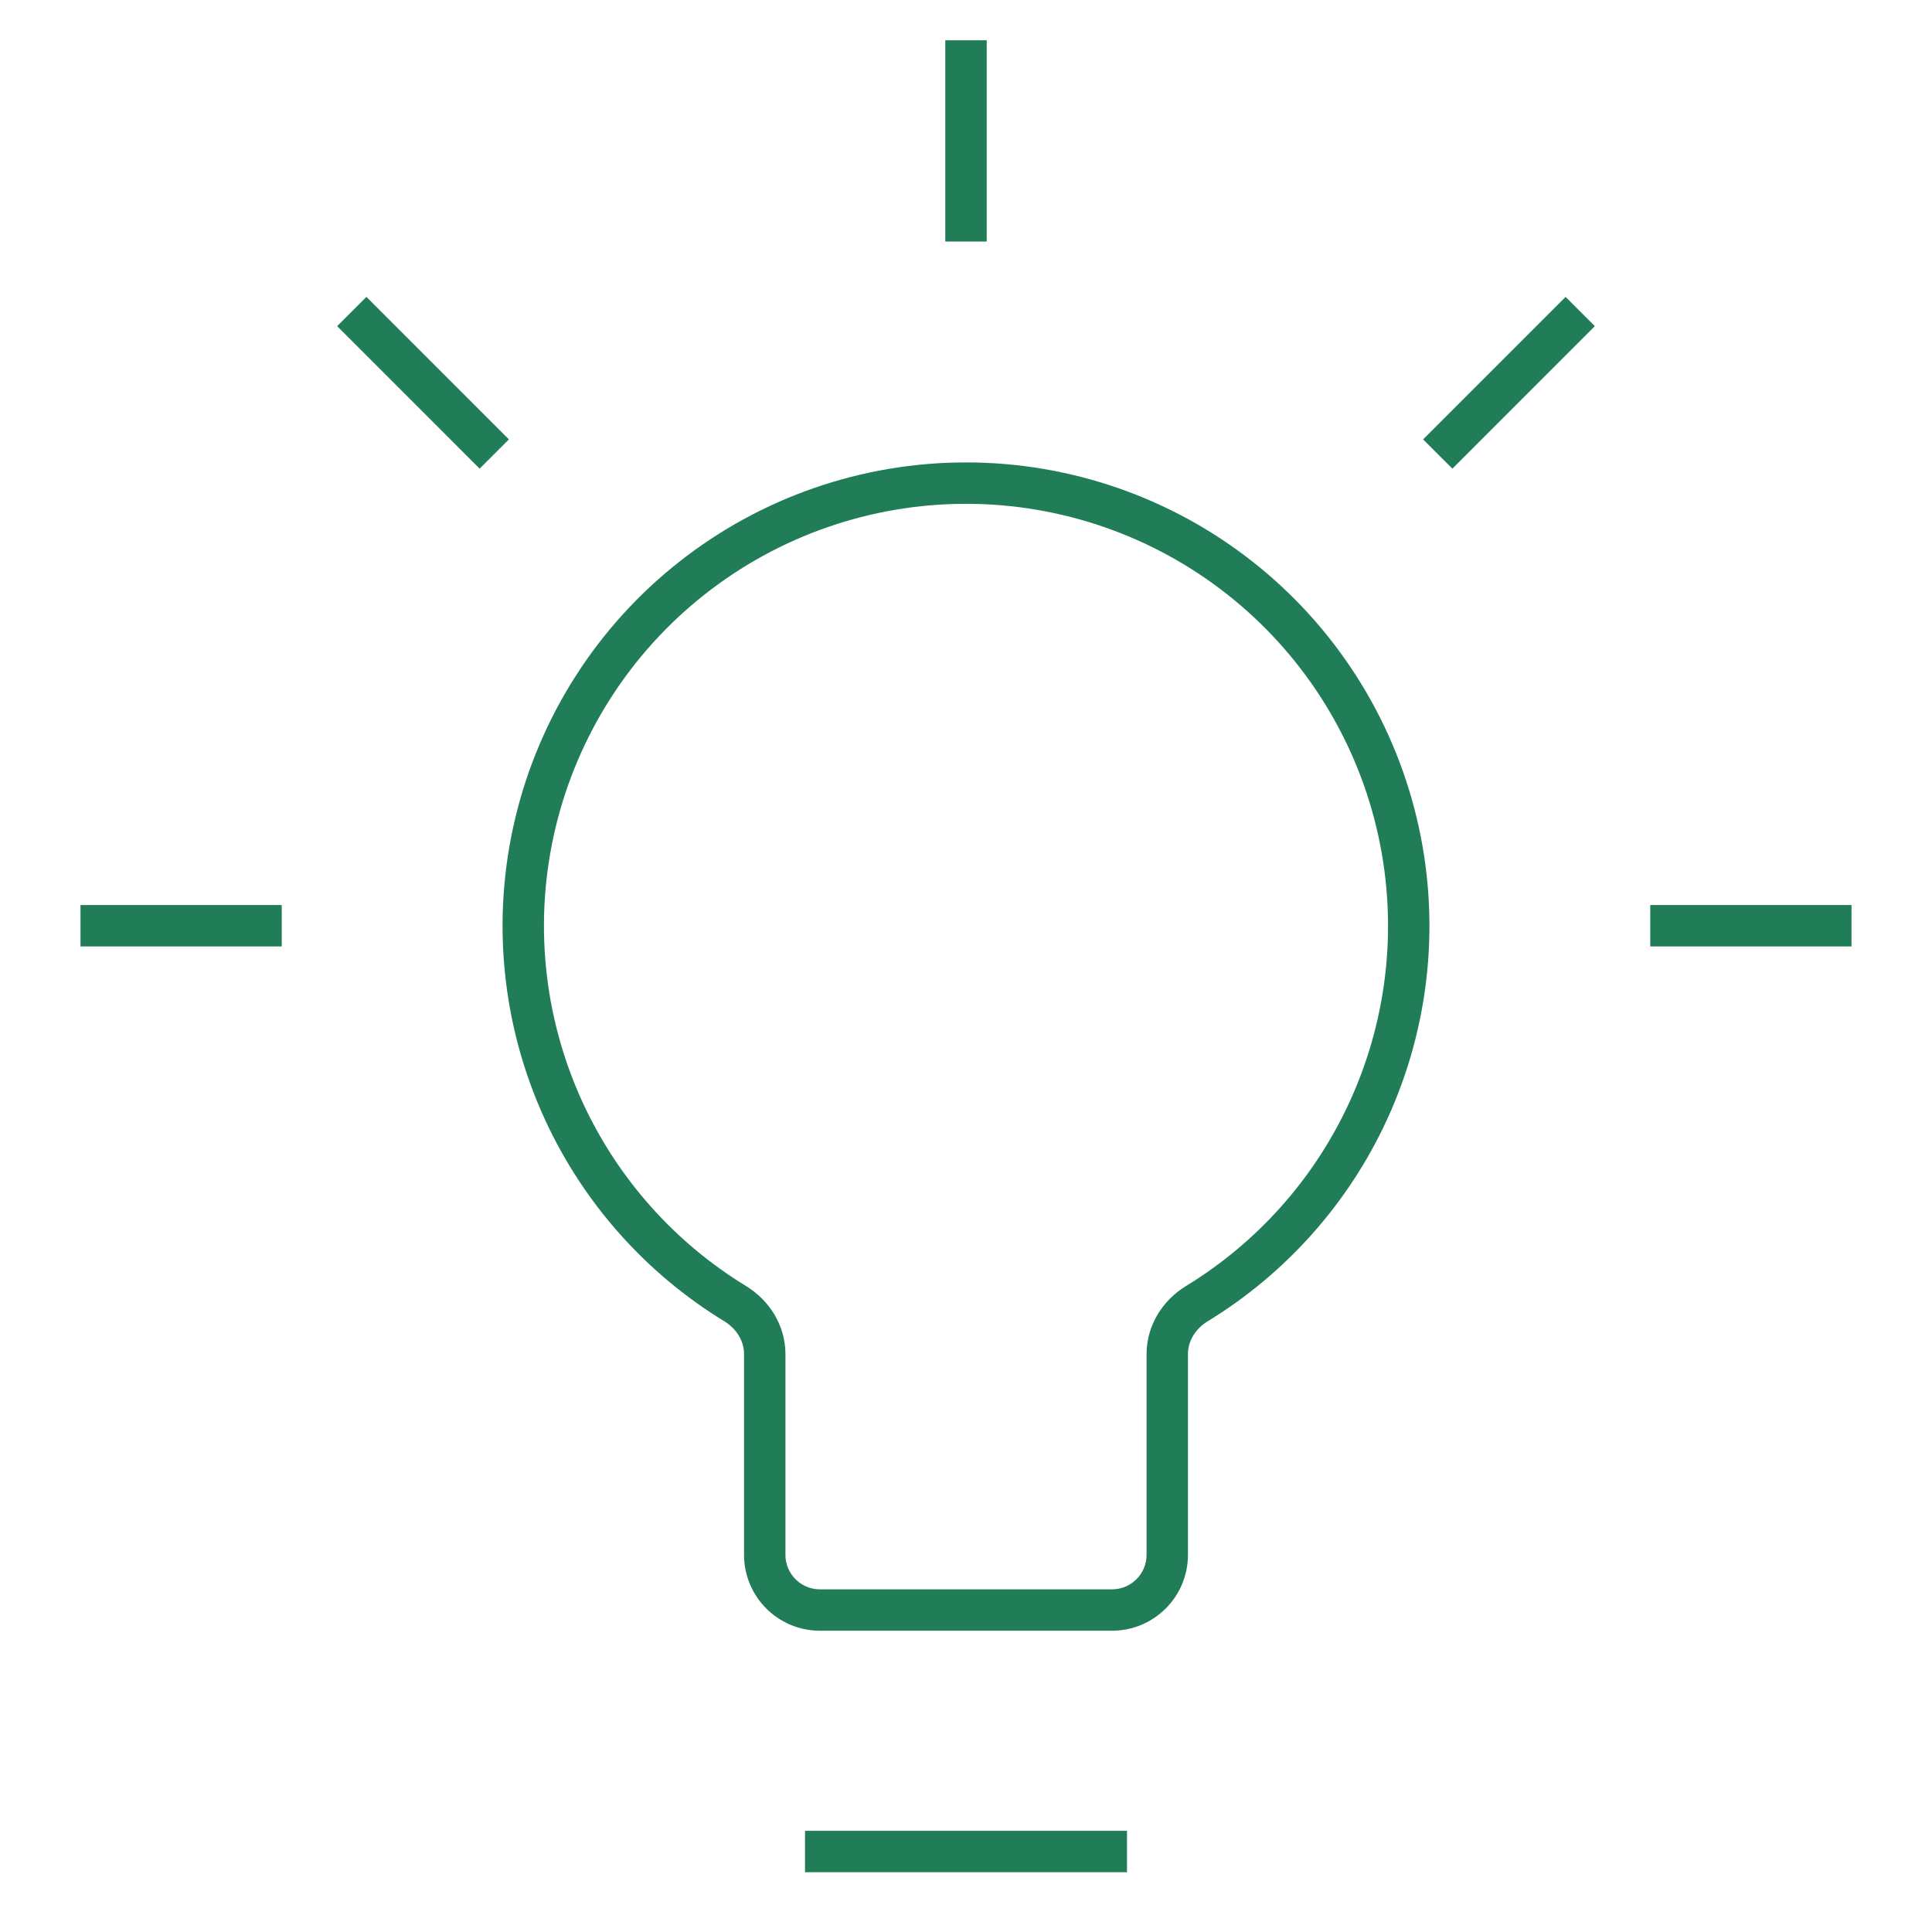 <svg width="70" height="70" viewBox="0 0 70 70" fill="none" xmlns="http://www.w3.org/2000/svg">
<path d="M29.167 67.084H40.833" stroke="#207D57" stroke-width="1.5"/>
<path d="M27.708 49.059C27.708 48.307 27.281 47.628 26.64 47.236C23.93 45.582 21.764 43.155 20.429 40.255C18.922 36.983 18.561 33.298 19.403 29.796C20.245 26.293 22.241 23.176 25.071 20.946C27.9 18.716 31.398 17.504 35 17.504C38.602 17.504 42.1 18.716 44.929 20.946C47.759 23.176 49.755 26.293 50.597 29.796C51.439 33.298 51.078 36.983 49.571 40.255C48.236 43.155 46.07 45.582 43.36 47.236C42.719 47.628 42.292 48.307 42.292 49.059V56.334C42.292 57.439 41.396 58.334 40.292 58.334H29.708C28.604 58.334 27.708 57.439 27.708 56.334V49.059Z" stroke="#207D57" stroke-width="1.5"/>
<path d="M35 1.459V8.751" stroke="#207D57" stroke-width="1.5"/>
<path d="M67.083 33.541H59.792" stroke="#207D57" stroke-width="1.5"/>
<path d="M2.917 33.541H10.208" stroke="#207D57" stroke-width="1.5"/>
<path d="M57.254 11.287L52.092 16.45" stroke="#207D57" stroke-width="1.5"/>
<path d="M12.746 11.287L17.908 16.45" stroke="#207D57" stroke-width="1.5"/>
</svg>
